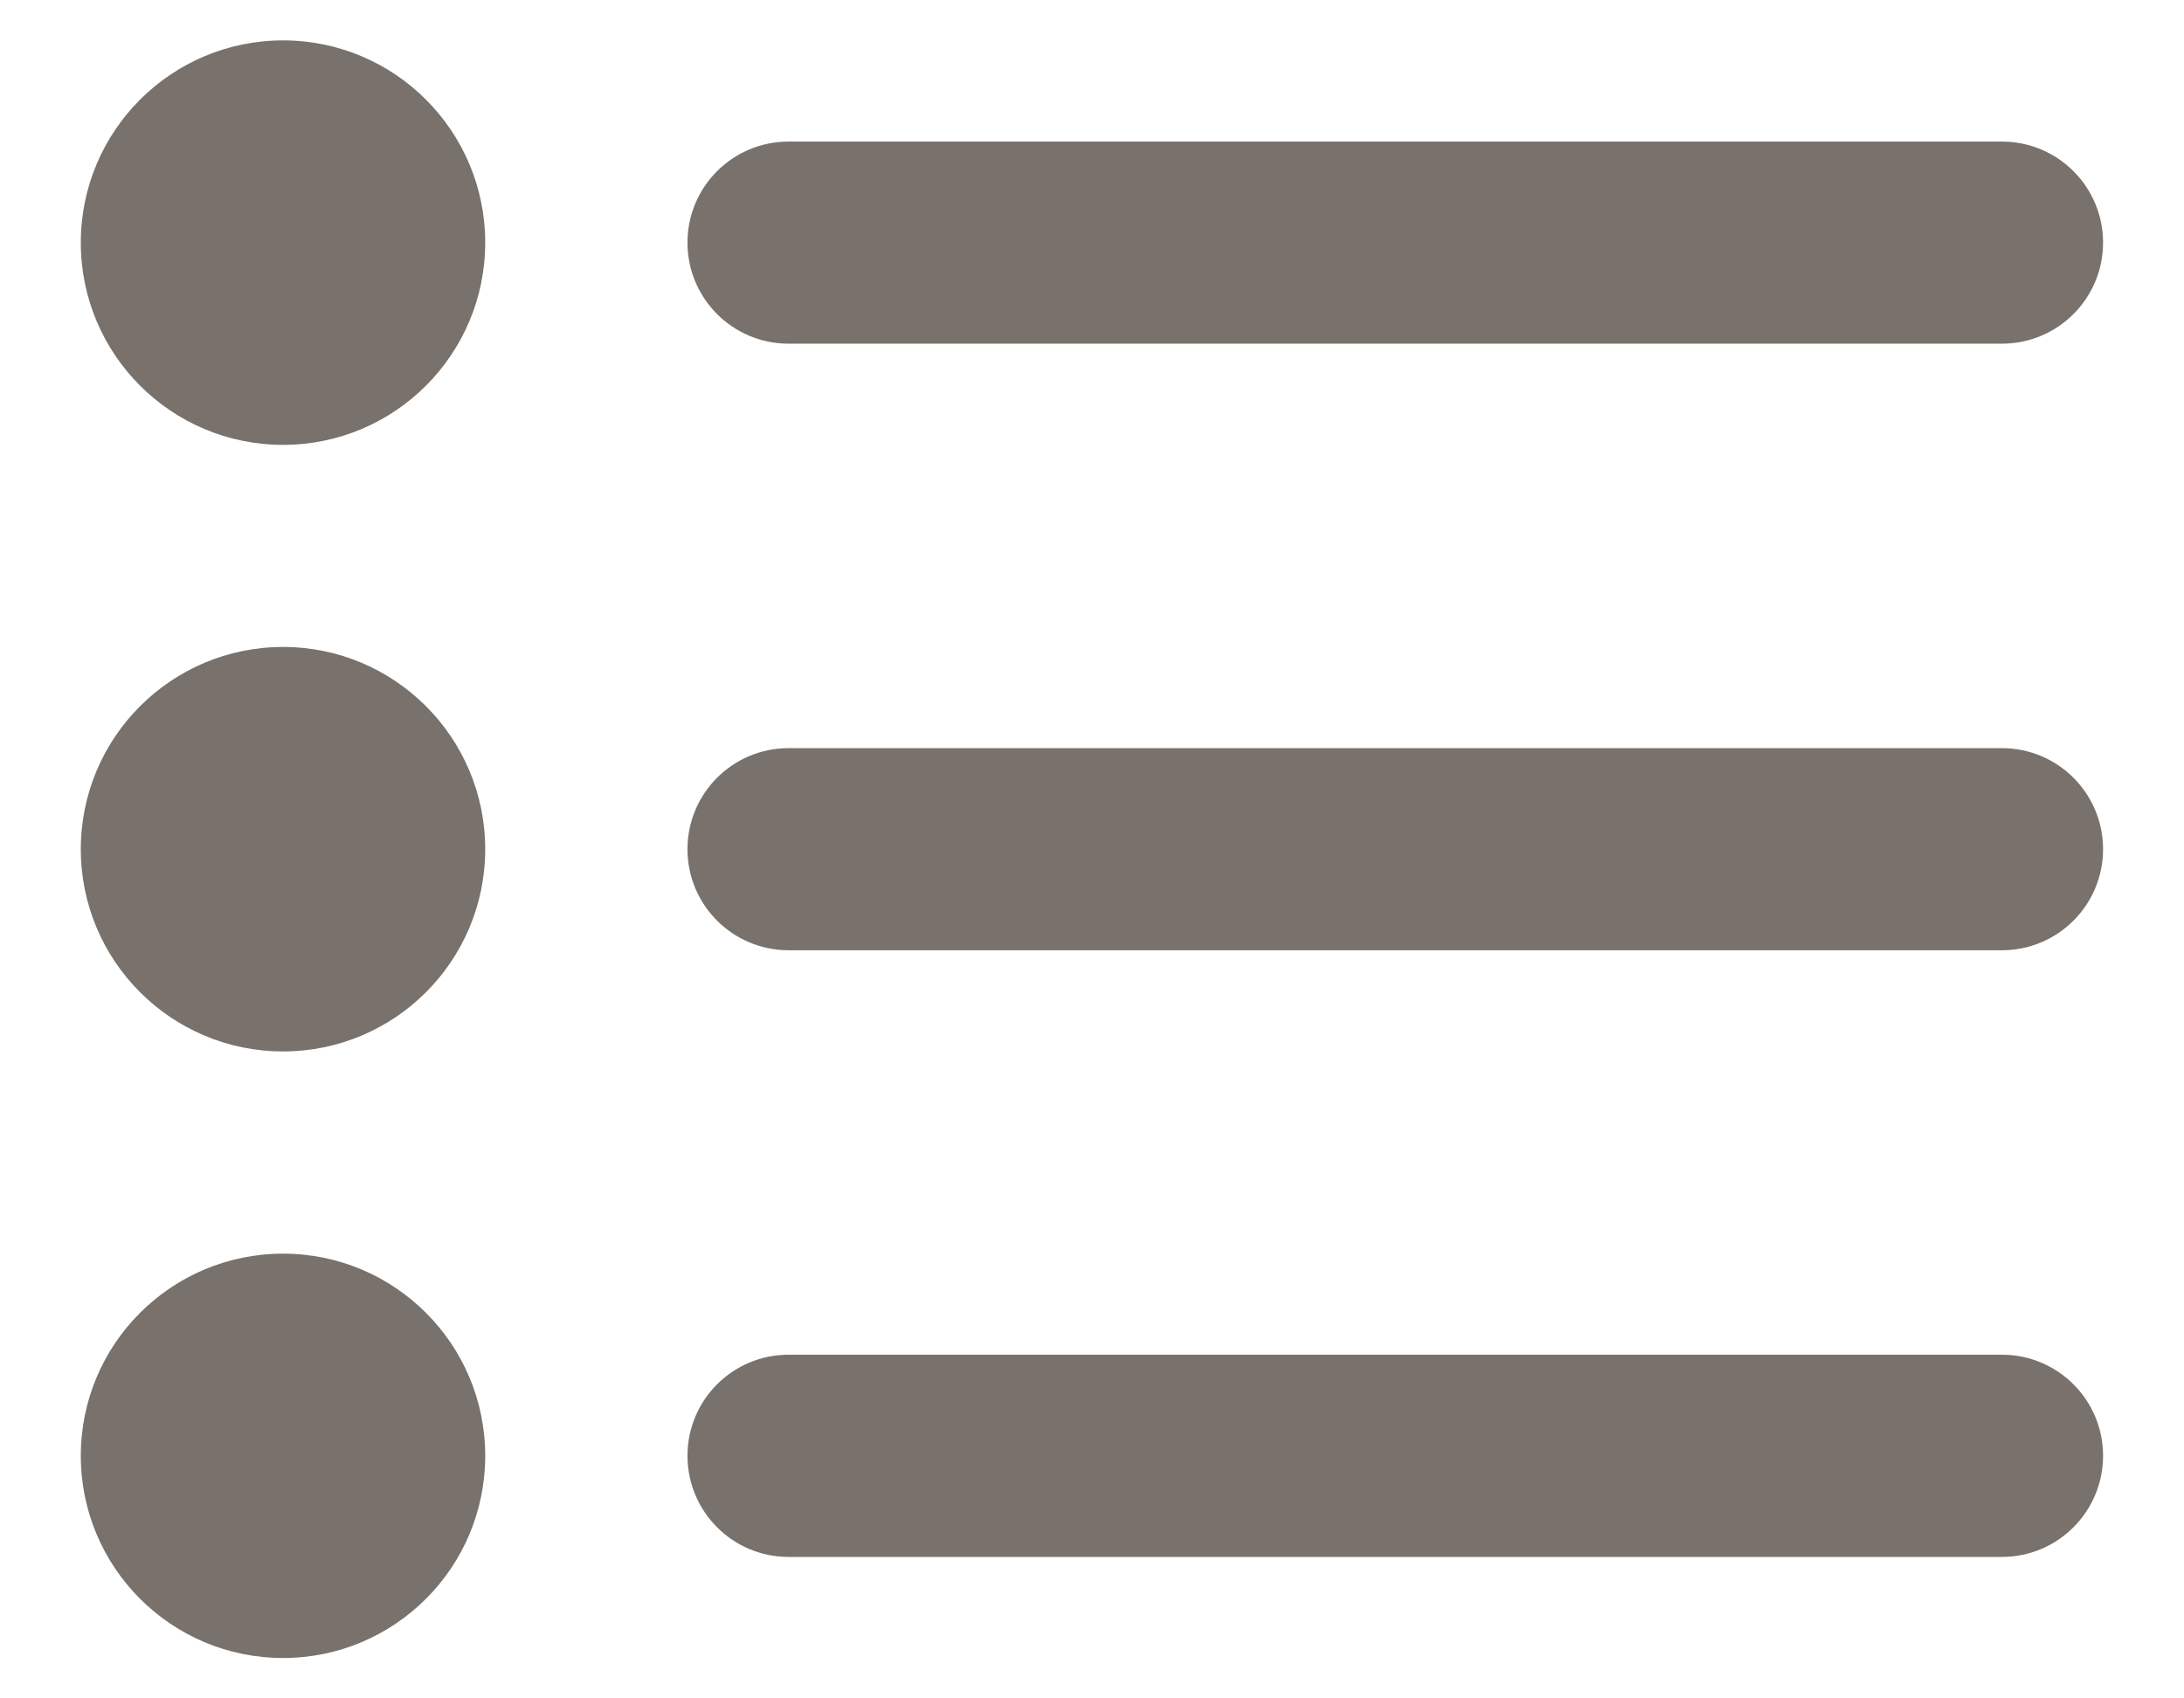 <svg width="18" height="14" viewBox="0 0 18 14" fill="none" xmlns="http://www.w3.org/2000/svg">
<path fill-rule="evenodd" clip-rule="evenodd" d="M0.666 2C0.666 1.08 1.412 0.333 2.333 0.333C3.253 0.333 3.999 1.08 3.999 2C3.999 2.921 3.253 3.667 2.333 3.667C1.412 3.667 0.666 2.921 0.666 2ZM5.666 2C5.666 1.54 6.039 1.167 6.499 1.167H16.499C16.96 1.167 17.333 1.54 17.333 2C17.333 2.46 16.96 2.833 16.499 2.833L6.499 2.833C6.039 2.833 5.666 2.46 5.666 2ZM0.666 7C0.666 6.08 1.412 5.333 2.333 5.333C3.253 5.333 3.999 6.08 3.999 7C3.999 7.921 3.253 8.667 2.333 8.667C1.412 8.667 0.666 7.921 0.666 7ZM5.666 7C5.666 6.54 6.039 6.167 6.499 6.167L16.499 6.167C16.96 6.167 17.333 6.54 17.333 7C17.333 7.46 16.96 7.833 16.499 7.833L6.499 7.833C6.039 7.833 5.666 7.46 5.666 7ZM0.666 12C0.666 11.08 1.412 10.334 2.333 10.334C3.253 10.334 3.999 11.08 3.999 12C3.999 12.921 3.253 13.667 2.333 13.667C1.412 13.667 0.666 12.921 0.666 12ZM5.666 12C5.666 11.54 6.039 11.167 6.499 11.167L16.499 11.167C16.96 11.167 17.333 11.54 17.333 12C17.333 12.46 16.96 12.834 16.499 12.834L6.499 12.834C6.039 12.834 5.666 12.46 5.666 12Z" fill="#79716B"/>
</svg>
